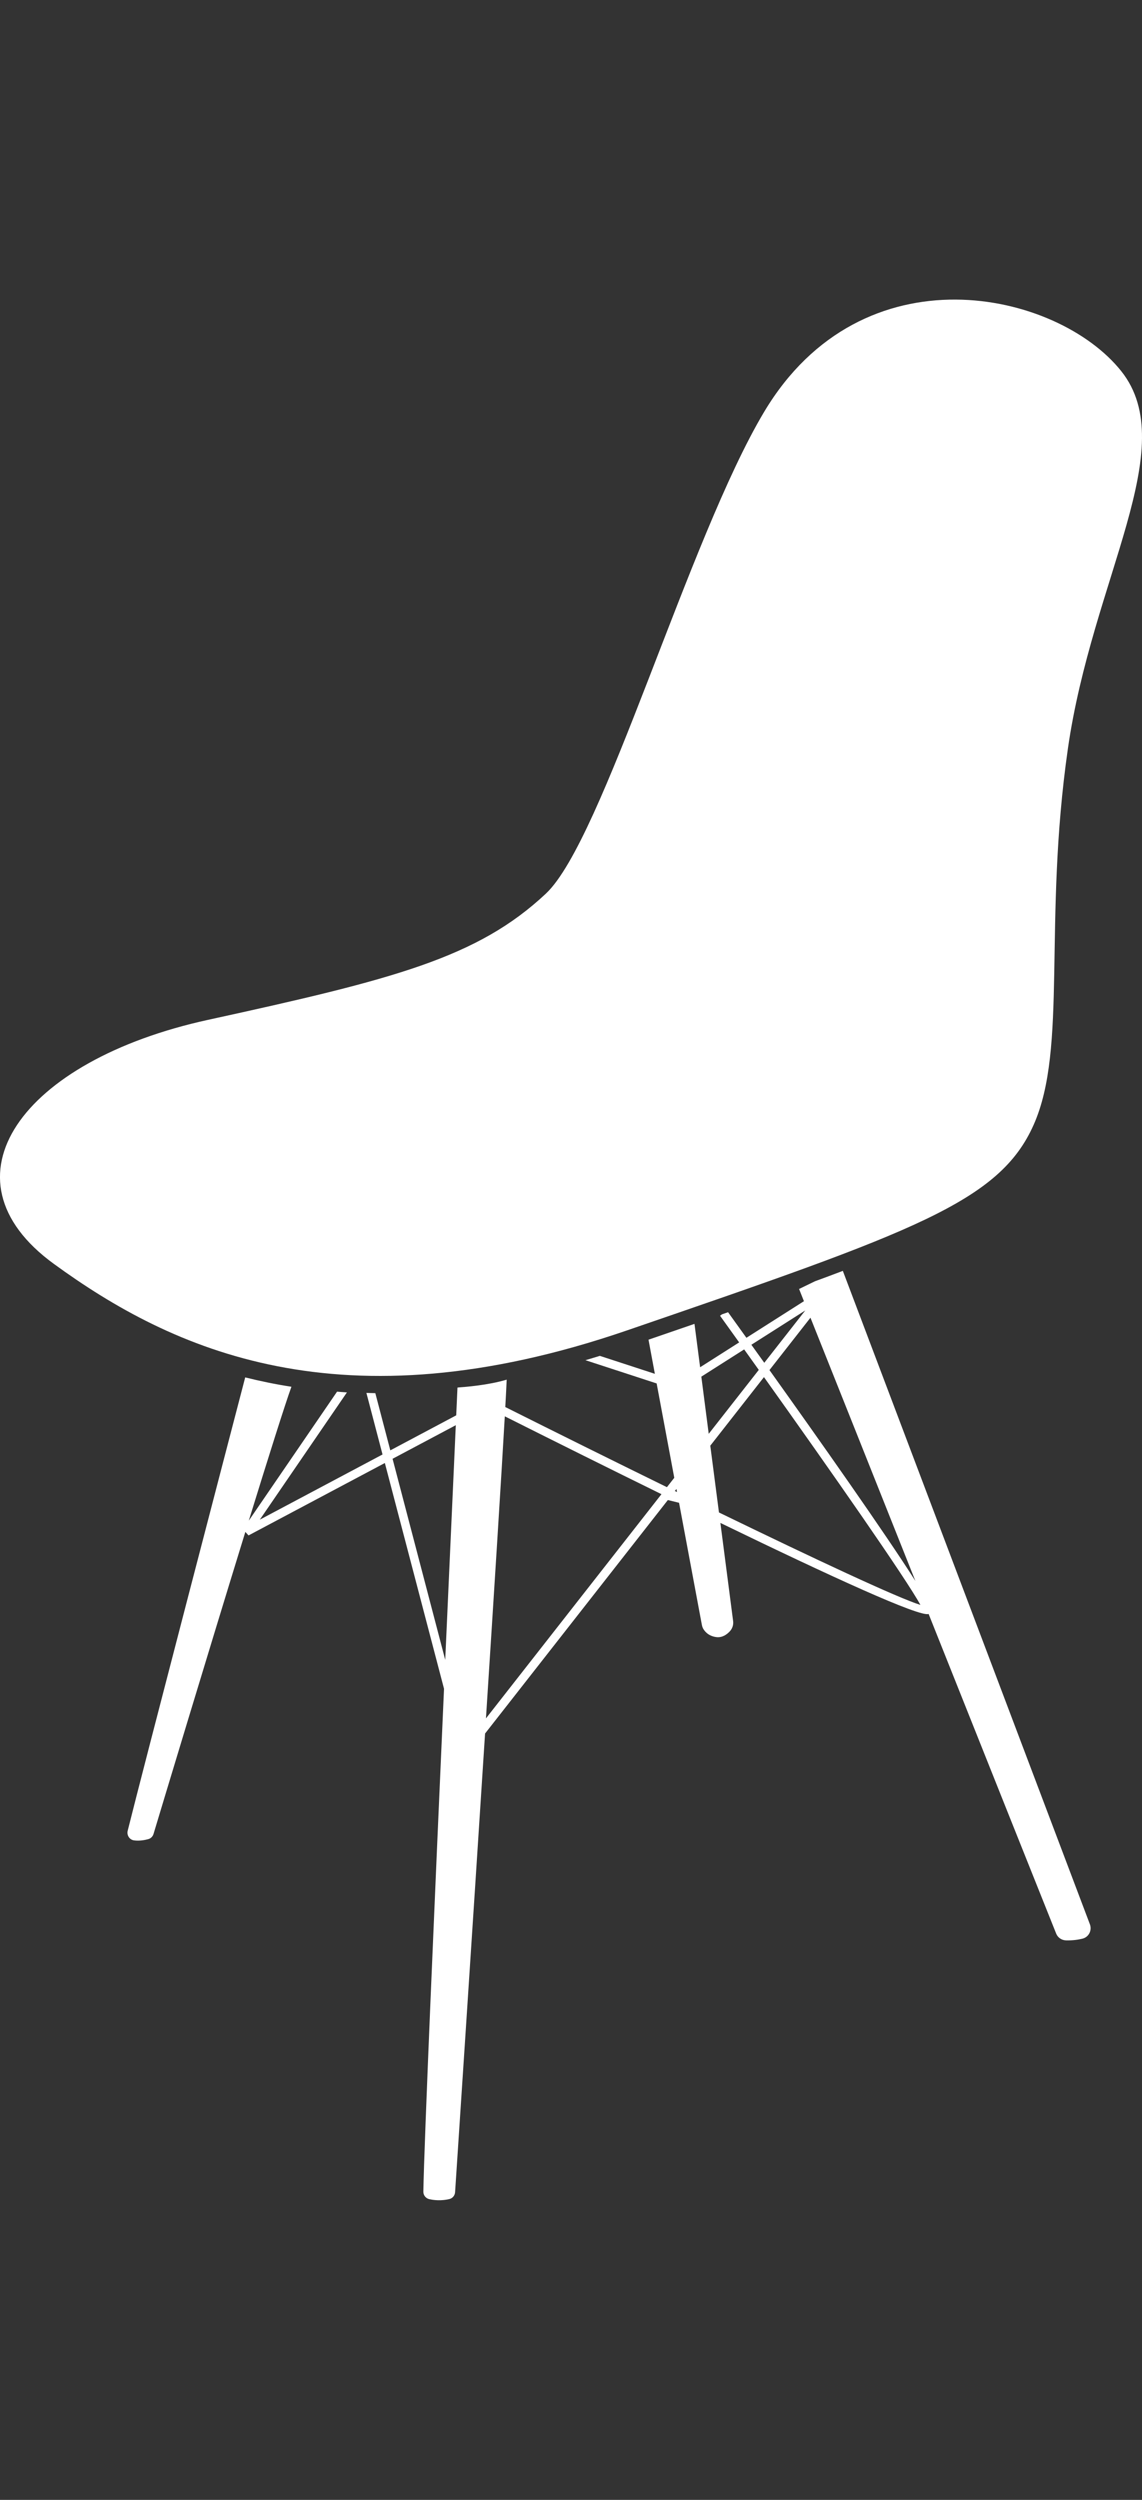 <?xml version="1.0" encoding="utf-8"?>
<!-- Generator: Adobe Illustrator 20.1.0, SVG Export Plug-In . SVG Version: 6.00 Build 0)  -->
<svg version="1.1" id="レイヤー_1" xmlns="http://www.w3.org/2000/svg" xmlns:xlink="http://www.w3.org/1999/xlink" x="0px"
	 y="0px" width="32px" height="70px" viewBox="0 0 32 70" enable-background="new 0 0 32 70" xml:space="preserve">
<rect x="0" y="0" width="32" height="70" fill="#333333" stroke="none"/>
<g>
	<path fill="#FFFFFF" d="M17.575,37.251c8.032-2.757,10.43-3.596,11.389-5.755c0.959-2.158,0.26-5.655,0.959-10.53
		c0.683-4.757,3.197-8.432,1.498-10.57c-1.792-2.256-7.253-3.476-10.01,1.139c-2.118,3.545-4.509,11.982-6.114,13.487
		c-1.918,1.798-4.256,2.397-9.471,3.536s-7.613,4.436-4.316,6.833C4.808,37.791,9.543,40.009,17.575,37.251z"/>
	<path fill="#FFFFFF" d="M23.617,35.586c-0.249,0.095-0.509,0.192-0.78,0.291l-0.446,0.216c0,0,0.049,0.122,0.136,0.342
		l-1.612,1.025c-0.198-0.276-0.372-0.517-0.514-0.716c-0.055,0.019-0.114,0.039-0.17,0.059l-0.055,0.039
		c0.173,0.24,0.352,0.489,0.536,0.747l-1.094,0.696L19.46,37.07c-0.412,0.143-0.84,0.29-1.288,0.443l0.178,0.956l-1.542-0.503
		c-0.135,0.042-0.27,0.081-0.404,0.121l1.996,0.651l0.494,2.642l-0.206,0.263c-1.545-0.757-3.129-1.543-4.529-2.244
		c0.019-0.348,0.033-0.61,0.039-0.767c-0.52,0.156-1.174,0.206-1.339,0.217c-0.013,0.002-0.027,0.003-0.04,0.005
		c-0.001,0.012-0.013,0.29-0.035,0.777l-1.847,0.981l-0.42-1.602c-0.085,0-0.166-0.005-0.25-0.007l0.452,1.724L7.28,42.553
		l2.441-3.564c-0.094-0.005-0.184-0.014-0.276-0.021l-2.474,3.613c0.551-1.783,1.017-3.261,1.195-3.75
		c-0.45-0.069-0.88-0.159-1.295-0.262c-0.331,1.269-2.87,10.994-3.293,12.695c-0.031,0.125,0.051,0.252,0.178,0.269
		c0.153,0.02,0.301-0.008,0.399-0.035c0.071-0.019,0.125-0.074,0.147-0.145c0.219-0.728,1.524-5.055,2.573-8.458l0.089,0.099
		l3.82-2.028l1.658,6.321c-0.259,5.833-0.559,12.771-0.579,14.083c-0.001,0.101,0.069,0.188,0.168,0.21
		c0.229,0.051,0.428,0.027,0.557-0.002c0.092-0.021,0.157-0.099,0.164-0.193c0.067-1.015,0.474-7.168,0.84-12.844l5.122-6.538
		c0.149,0.037,0.166,0.041,0.314,0.077l0.64,3.423c0.006,0.031,0.015,0.061,0.029,0.089c0.04,0.077,0.143,0.216,0.368,0.248
		c0.172,0.025,0.305-0.073,0.389-0.165c0.069-0.077,0.102-0.179,0.089-0.281l-0.357-2.75c3.119,1.512,5.592,2.643,5.835,2.549
		c1.592,3.99,3.187,7.988,3.574,8.95c0.045,0.113,0.155,0.187,0.276,0.19c0.188,0.005,0.344-0.019,0.465-0.049
		c0.174-0.045,0.268-0.233,0.204-0.401L23.617,35.586z M12.476,46.479L11,40.848l1.772-0.941
		C12.712,41.236,12.601,43.688,12.476,46.479z M13.617,48.117c0.226-3.505,0.432-6.771,0.528-8.458
		c1.448,0.726,2.953,1.475,4.39,2.18L13.617,48.117z M18.91,41.75l0.045-0.057l0.016,0.086C18.95,41.77,18.93,41.759,18.91,41.75z
		 M25.651,44.271c-0.843-1.33-2.725-3.996-4.09-5.907l1.149-1.467C23.256,38.262,24.424,41.194,25.651,44.271z M22.565,36.694
		l-1.149,1.466c-0.127-0.176-0.247-0.346-0.362-0.505L22.565,36.694z M19.652,38.548l1.2-0.763c0.135,0.188,0.272,0.38,0.41,0.574
		l-1.403,1.79L19.652,38.548z M20.146,42.351l-0.243-1.87l1.504-1.92c1.894,2.656,3.998,5.666,4.384,6.379
		C25.153,44.742,22.832,43.655,20.146,42.351z"/>
</g>
</svg>

